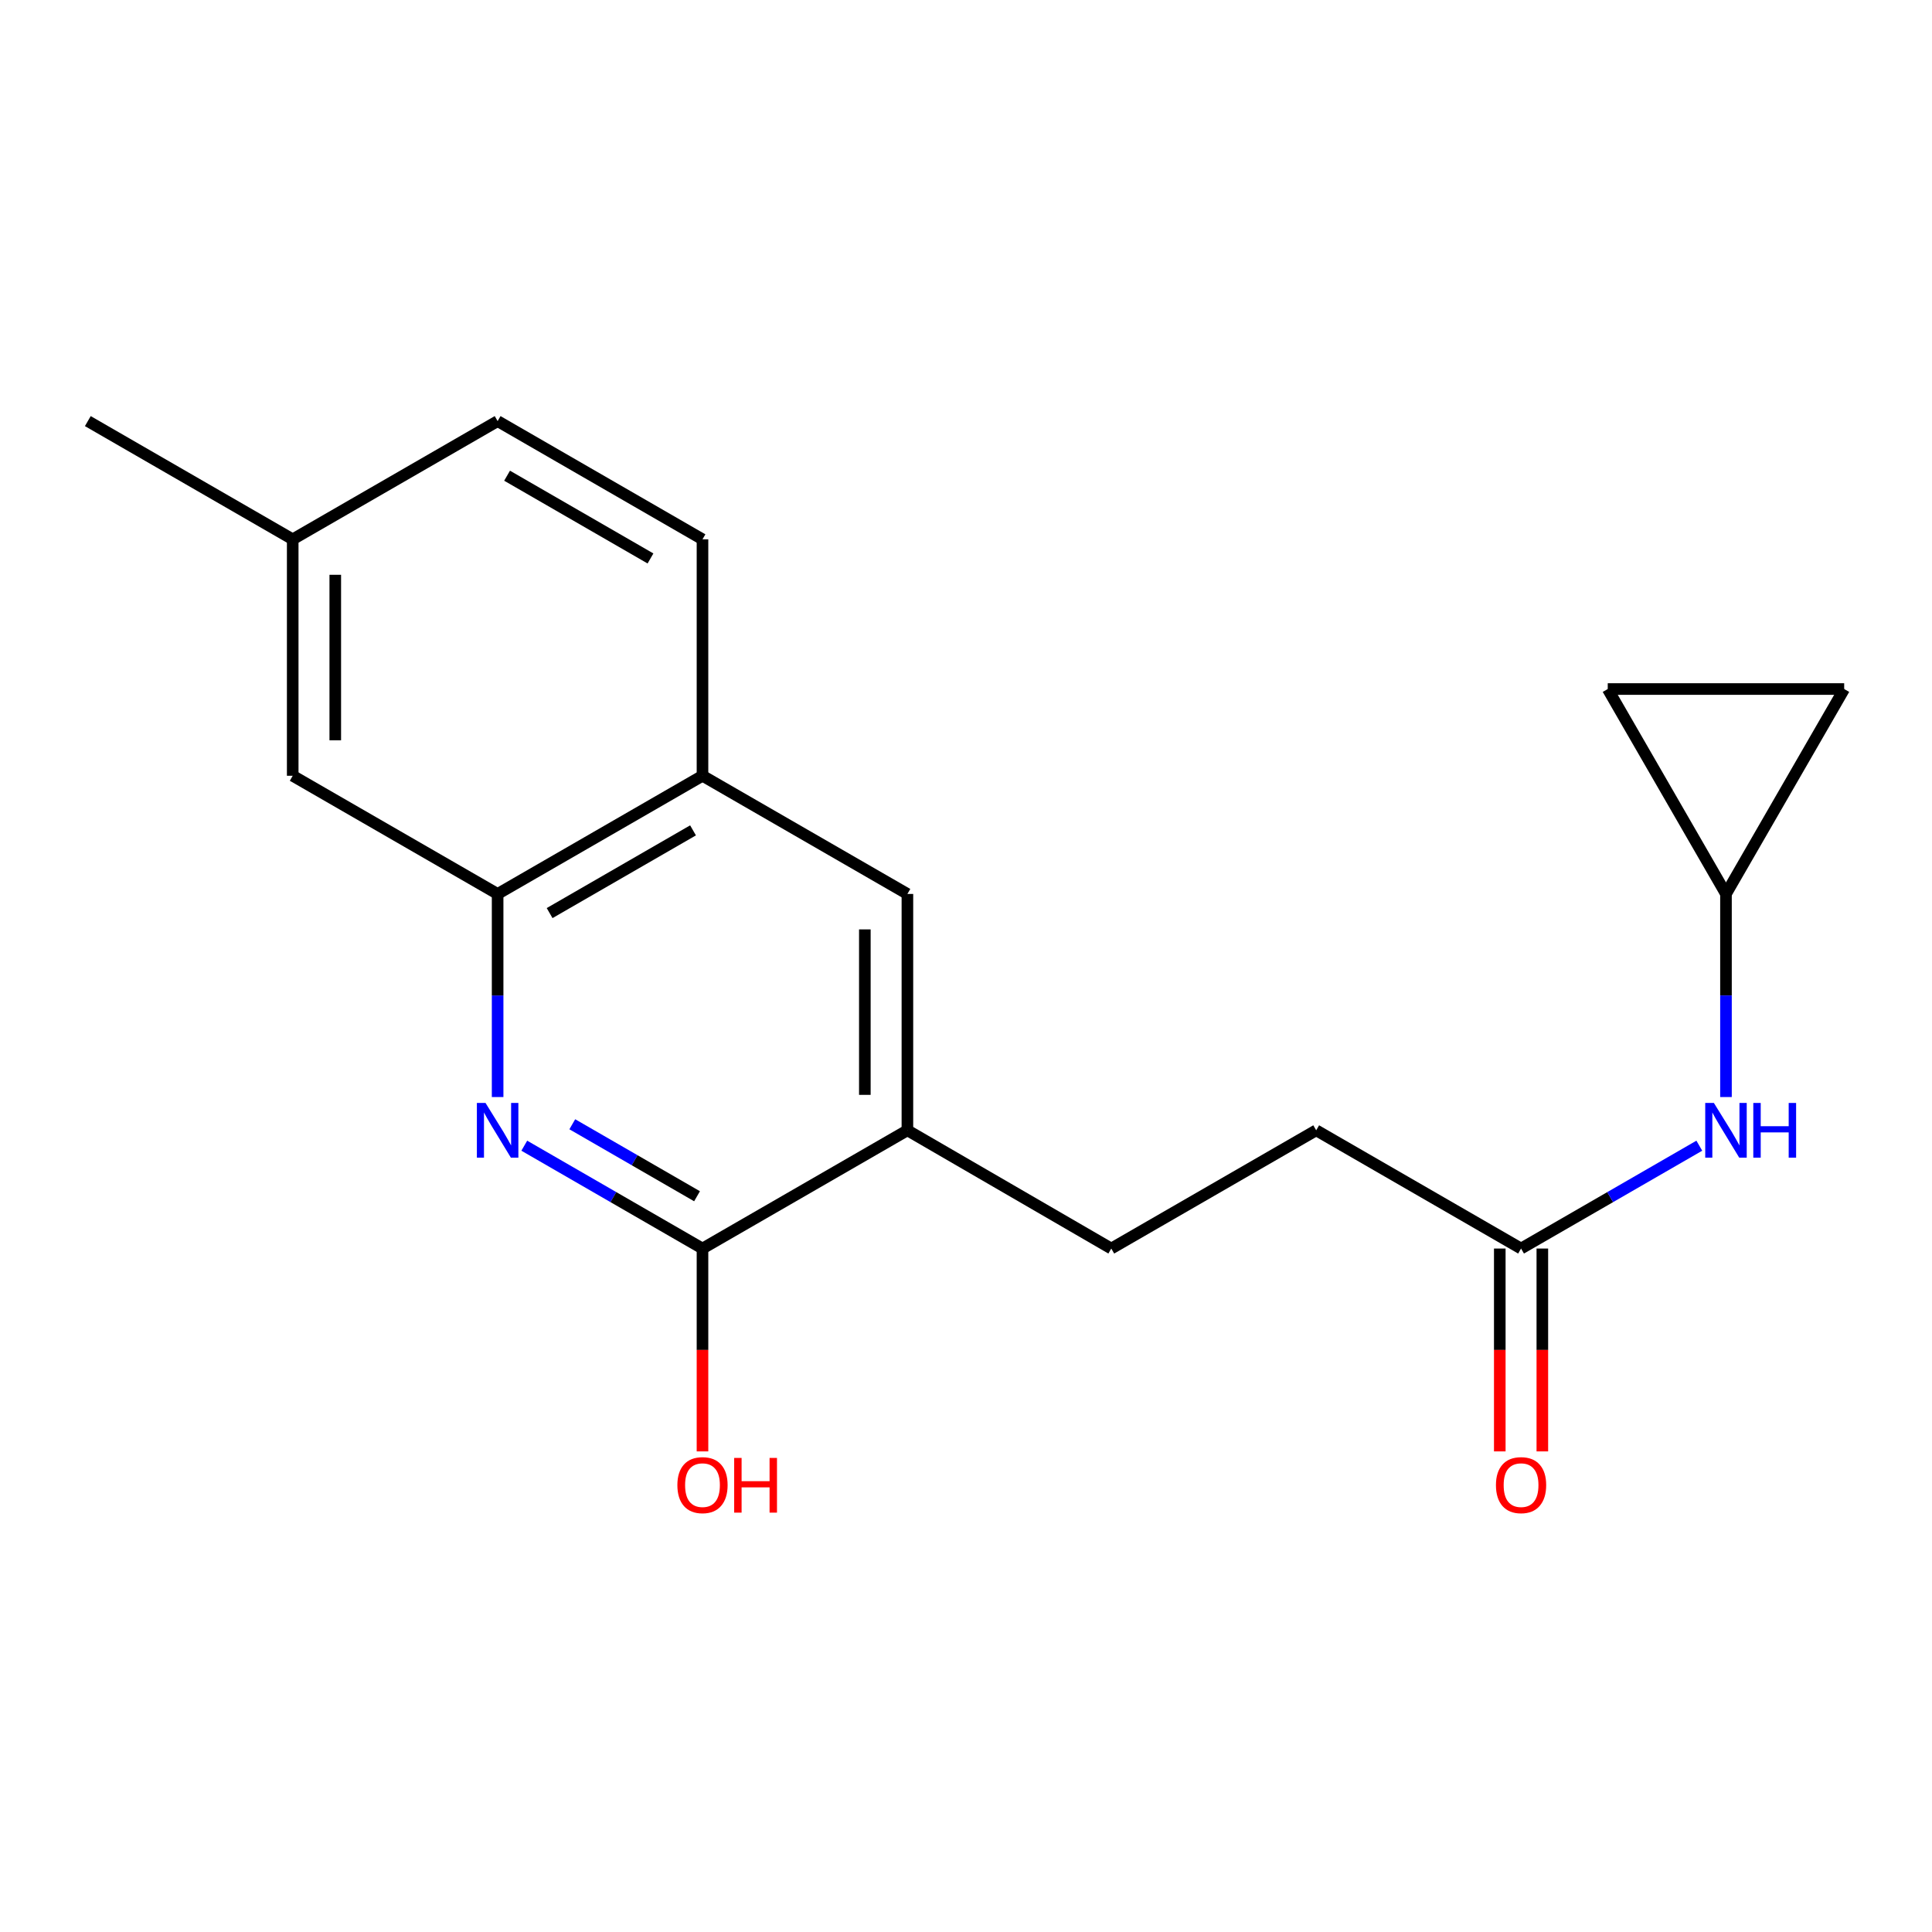 <?xml version='1.0' encoding='iso-8859-1'?>
<svg version='1.1' baseProfile='full'
              xmlns='http://www.w3.org/2000/svg'
                      xmlns:rdkit='http://www.rdkit.org/xml'
                      xmlns:xlink='http://www.w3.org/1999/xlink'
                  xml:space='preserve'
width='1000px' height='1000px' viewBox='0 0 1000 1000'>
<!-- END OF HEADER -->
<rect style='opacity:1.0;fill:#FFFFFF;stroke:none' width='1000' height='1000' x='0' y='0'> </rect>
<path class='bond-0' d='M 271.37,593.011 L 317.489,619.627' style='fill:none;fill-rule:evenodd;stroke:#0000FF;stroke-width:6px;stroke-linecap:butt;stroke-linejoin:miter;stroke-opacity:1' />
<path class='bond-0' d='M 317.489,619.627 L 363.608,646.242' style='fill:none;fill-rule:evenodd;stroke:#000000;stroke-width:6px;stroke-linecap:butt;stroke-linejoin:miter;stroke-opacity:1' />
<path class='bond-0' d='M 296.217,581.915 L 328.501,600.546' style='fill:none;fill-rule:evenodd;stroke:#0000FF;stroke-width:6px;stroke-linecap:butt;stroke-linejoin:miter;stroke-opacity:1' />
<path class='bond-0' d='M 328.501,600.546 L 360.784,619.177' style='fill:none;fill-rule:evenodd;stroke:#000000;stroke-width:6px;stroke-linecap:butt;stroke-linejoin:miter;stroke-opacity:1' />
<path class='bond-1' d='M 257.569,567.828 L 257.569,515.267' style='fill:none;fill-rule:evenodd;stroke:#0000FF;stroke-width:6px;stroke-linecap:butt;stroke-linejoin:miter;stroke-opacity:1' />
<path class='bond-1' d='M 257.569,515.267 L 257.569,462.706' style='fill:none;fill-rule:evenodd;stroke:#000000;stroke-width:6px;stroke-linecap:butt;stroke-linejoin:miter;stroke-opacity:1' />
<path class='bond-2' d='M 363.608,646.242 L 469.672,585.047' style='fill:none;fill-rule:evenodd;stroke:#000000;stroke-width:6px;stroke-linecap:butt;stroke-linejoin:miter;stroke-opacity:1' />
<path class='bond-15' d='M 363.608,646.242 L 363.608,698.741' style='fill:none;fill-rule:evenodd;stroke:#000000;stroke-width:6px;stroke-linecap:butt;stroke-linejoin:miter;stroke-opacity:1' />
<path class='bond-15' d='M 363.608,698.741 L 363.608,751.241' style='fill:none;fill-rule:evenodd;stroke:#FF0000;stroke-width:6px;stroke-linecap:butt;stroke-linejoin:miter;stroke-opacity:1' />
<path class='bond-3' d='M 257.569,462.706 L 363.608,401.535' style='fill:none;fill-rule:evenodd;stroke:#000000;stroke-width:6px;stroke-linecap:butt;stroke-linejoin:miter;stroke-opacity:1' />
<path class='bond-3' d='M 284.483,472.613 L 358.711,429.793' style='fill:none;fill-rule:evenodd;stroke:#000000;stroke-width:6px;stroke-linecap:butt;stroke-linejoin:miter;stroke-opacity:1' />
<path class='bond-10' d='M 257.569,462.706 L 151.506,401.535' style='fill:none;fill-rule:evenodd;stroke:#000000;stroke-width:6px;stroke-linecap:butt;stroke-linejoin:miter;stroke-opacity:1' />
<path class='bond-5' d='M 469.672,585.047 L 469.672,462.706' style='fill:none;fill-rule:evenodd;stroke:#000000;stroke-width:6px;stroke-linecap:butt;stroke-linejoin:miter;stroke-opacity:1' />
<path class='bond-5' d='M 447.641,566.696 L 447.641,481.057' style='fill:none;fill-rule:evenodd;stroke:#000000;stroke-width:6px;stroke-linecap:butt;stroke-linejoin:miter;stroke-opacity:1' />
<path class='bond-12' d='M 469.672,585.047 L 575.197,646.242' style='fill:none;fill-rule:evenodd;stroke:#000000;stroke-width:6px;stroke-linecap:butt;stroke-linejoin:miter;stroke-opacity:1' />
<path class='bond-13' d='M 363.608,401.535 L 363.608,279.157' style='fill:none;fill-rule:evenodd;stroke:#000000;stroke-width:6px;stroke-linecap:butt;stroke-linejoin:miter;stroke-opacity:1' />
<path class='bond-19' d='M 363.608,401.535 L 469.672,462.706' style='fill:none;fill-rule:evenodd;stroke:#000000;stroke-width:6px;stroke-linecap:butt;stroke-linejoin:miter;stroke-opacity:1' />
<path class='bond-4' d='M 893.363,462.706 L 893.363,515.267' style='fill:none;fill-rule:evenodd;stroke:#000000;stroke-width:6px;stroke-linecap:butt;stroke-linejoin:miter;stroke-opacity:1' />
<path class='bond-4' d='M 893.363,515.267 L 893.363,567.828' style='fill:none;fill-rule:evenodd;stroke:#0000FF;stroke-width:6px;stroke-linecap:butt;stroke-linejoin:miter;stroke-opacity:1' />
<path class='bond-8' d='M 893.363,462.706 L 832.167,356.642' style='fill:none;fill-rule:evenodd;stroke:#000000;stroke-width:6px;stroke-linecap:butt;stroke-linejoin:miter;stroke-opacity:1' />
<path class='bond-9' d='M 893.363,462.706 L 954.545,356.642' style='fill:none;fill-rule:evenodd;stroke:#000000;stroke-width:6px;stroke-linecap:butt;stroke-linejoin:miter;stroke-opacity:1' />
<path class='bond-6' d='M 787.299,646.242 L 681.26,585.047' style='fill:none;fill-rule:evenodd;stroke:#000000;stroke-width:6px;stroke-linecap:butt;stroke-linejoin:miter;stroke-opacity:1' />
<path class='bond-7' d='M 787.299,646.242 L 833.43,619.626' style='fill:none;fill-rule:evenodd;stroke:#000000;stroke-width:6px;stroke-linecap:butt;stroke-linejoin:miter;stroke-opacity:1' />
<path class='bond-7' d='M 833.43,619.626 L 879.561,593.01' style='fill:none;fill-rule:evenodd;stroke:#0000FF;stroke-width:6px;stroke-linecap:butt;stroke-linejoin:miter;stroke-opacity:1' />
<path class='bond-11' d='M 776.284,646.242 L 776.284,698.741' style='fill:none;fill-rule:evenodd;stroke:#000000;stroke-width:6px;stroke-linecap:butt;stroke-linejoin:miter;stroke-opacity:1' />
<path class='bond-11' d='M 776.284,698.741 L 776.284,751.241' style='fill:none;fill-rule:evenodd;stroke:#FF0000;stroke-width:6px;stroke-linecap:butt;stroke-linejoin:miter;stroke-opacity:1' />
<path class='bond-11' d='M 798.314,646.242 L 798.314,698.741' style='fill:none;fill-rule:evenodd;stroke:#000000;stroke-width:6px;stroke-linecap:butt;stroke-linejoin:miter;stroke-opacity:1' />
<path class='bond-11' d='M 798.314,698.741 L 798.314,751.241' style='fill:none;fill-rule:evenodd;stroke:#FF0000;stroke-width:6px;stroke-linecap:butt;stroke-linejoin:miter;stroke-opacity:1' />
<path class='bond-21' d='M 832.167,356.642 L 954.545,356.642' style='fill:none;fill-rule:evenodd;stroke:#000000;stroke-width:6px;stroke-linecap:butt;stroke-linejoin:miter;stroke-opacity:1' />
<path class='bond-16' d='M 151.506,401.535 L 151.506,279.157' style='fill:none;fill-rule:evenodd;stroke:#000000;stroke-width:6px;stroke-linecap:butt;stroke-linejoin:miter;stroke-opacity:1' />
<path class='bond-16' d='M 173.536,383.178 L 173.536,297.513' style='fill:none;fill-rule:evenodd;stroke:#000000;stroke-width:6px;stroke-linecap:butt;stroke-linejoin:miter;stroke-opacity:1' />
<path class='bond-14' d='M 575.197,646.242 L 681.26,585.047' style='fill:none;fill-rule:evenodd;stroke:#000000;stroke-width:6px;stroke-linecap:butt;stroke-linejoin:miter;stroke-opacity:1' />
<path class='bond-17' d='M 363.608,279.157 L 257.569,217.962' style='fill:none;fill-rule:evenodd;stroke:#000000;stroke-width:6px;stroke-linecap:butt;stroke-linejoin:miter;stroke-opacity:1' />
<path class='bond-17' d='M 336.691,289.058 L 262.464,246.222' style='fill:none;fill-rule:evenodd;stroke:#000000;stroke-width:6px;stroke-linecap:butt;stroke-linejoin:miter;stroke-opacity:1' />
<path class='bond-18' d='M 151.506,279.157 L 45.455,217.962' style='fill:none;fill-rule:evenodd;stroke:#000000;stroke-width:6px;stroke-linecap:butt;stroke-linejoin:miter;stroke-opacity:1' />
<path class='bond-20' d='M 151.506,279.157 L 257.569,217.962' style='fill:none;fill-rule:evenodd;stroke:#000000;stroke-width:6px;stroke-linecap:butt;stroke-linejoin:miter;stroke-opacity:1' />
<path  class='atom-0' d='M 251.309 570.887
L 260.589 585.887
Q 261.509 587.367, 262.989 590.047
Q 264.469 592.727, 264.549 592.887
L 264.549 570.887
L 268.309 570.887
L 268.309 599.207
L 264.429 599.207
L 254.469 582.807
Q 253.309 580.887, 252.069 578.687
Q 250.869 576.487, 250.509 575.807
L 250.509 599.207
L 246.829 599.207
L 246.829 570.887
L 251.309 570.887
' fill='#0000FF'/>
<path  class='atom-8' d='M 887.103 570.887
L 896.383 585.887
Q 897.303 587.367, 898.783 590.047
Q 900.263 592.727, 900.343 592.887
L 900.343 570.887
L 904.103 570.887
L 904.103 599.207
L 900.223 599.207
L 890.263 582.807
Q 889.103 580.887, 887.863 578.687
Q 886.663 576.487, 886.303 575.807
L 886.303 599.207
L 882.623 599.207
L 882.623 570.887
L 887.103 570.887
' fill='#0000FF'/>
<path  class='atom-8' d='M 907.503 570.887
L 911.343 570.887
L 911.343 582.927
L 925.823 582.927
L 925.823 570.887
L 929.663 570.887
L 929.663 599.207
L 925.823 599.207
L 925.823 586.127
L 911.343 586.127
L 911.343 599.207
L 907.503 599.207
L 907.503 570.887
' fill='#0000FF'/>
<path  class='atom-12' d='M 774.299 768.7
Q 774.299 761.9, 777.659 758.1
Q 781.019 754.3, 787.299 754.3
Q 793.579 754.3, 796.939 758.1
Q 800.299 761.9, 800.299 768.7
Q 800.299 775.58, 796.899 779.5
Q 793.499 783.38, 787.299 783.38
Q 781.059 783.38, 777.659 779.5
Q 774.299 775.62, 774.299 768.7
M 787.299 780.18
Q 791.619 780.18, 793.939 777.3
Q 796.299 774.38, 796.299 768.7
Q 796.299 763.14, 793.939 760.34
Q 791.619 757.5, 787.299 757.5
Q 782.979 757.5, 780.619 760.3
Q 778.299 763.1, 778.299 768.7
Q 778.299 774.42, 780.619 777.3
Q 782.979 780.18, 787.299 780.18
' fill='#FF0000'/>
<path  class='atom-16' d='M 350.608 768.7
Q 350.608 761.9, 353.968 758.1
Q 357.328 754.3, 363.608 754.3
Q 369.888 754.3, 373.248 758.1
Q 376.608 761.9, 376.608 768.7
Q 376.608 775.58, 373.208 779.5
Q 369.808 783.38, 363.608 783.38
Q 357.368 783.38, 353.968 779.5
Q 350.608 775.62, 350.608 768.7
M 363.608 780.18
Q 367.928 780.18, 370.248 777.3
Q 372.608 774.38, 372.608 768.7
Q 372.608 763.14, 370.248 760.34
Q 367.928 757.5, 363.608 757.5
Q 359.288 757.5, 356.928 760.3
Q 354.608 763.1, 354.608 768.7
Q 354.608 774.42, 356.928 777.3
Q 359.288 780.18, 363.608 780.18
' fill='#FF0000'/>
<path  class='atom-16' d='M 380.008 754.62
L 383.848 754.62
L 383.848 766.66
L 398.328 766.66
L 398.328 754.62
L 402.168 754.62
L 402.168 782.94
L 398.328 782.94
L 398.328 769.86
L 383.848 769.86
L 383.848 782.94
L 380.008 782.94
L 380.008 754.62
' fill='#FF0000'/>
</svg>
